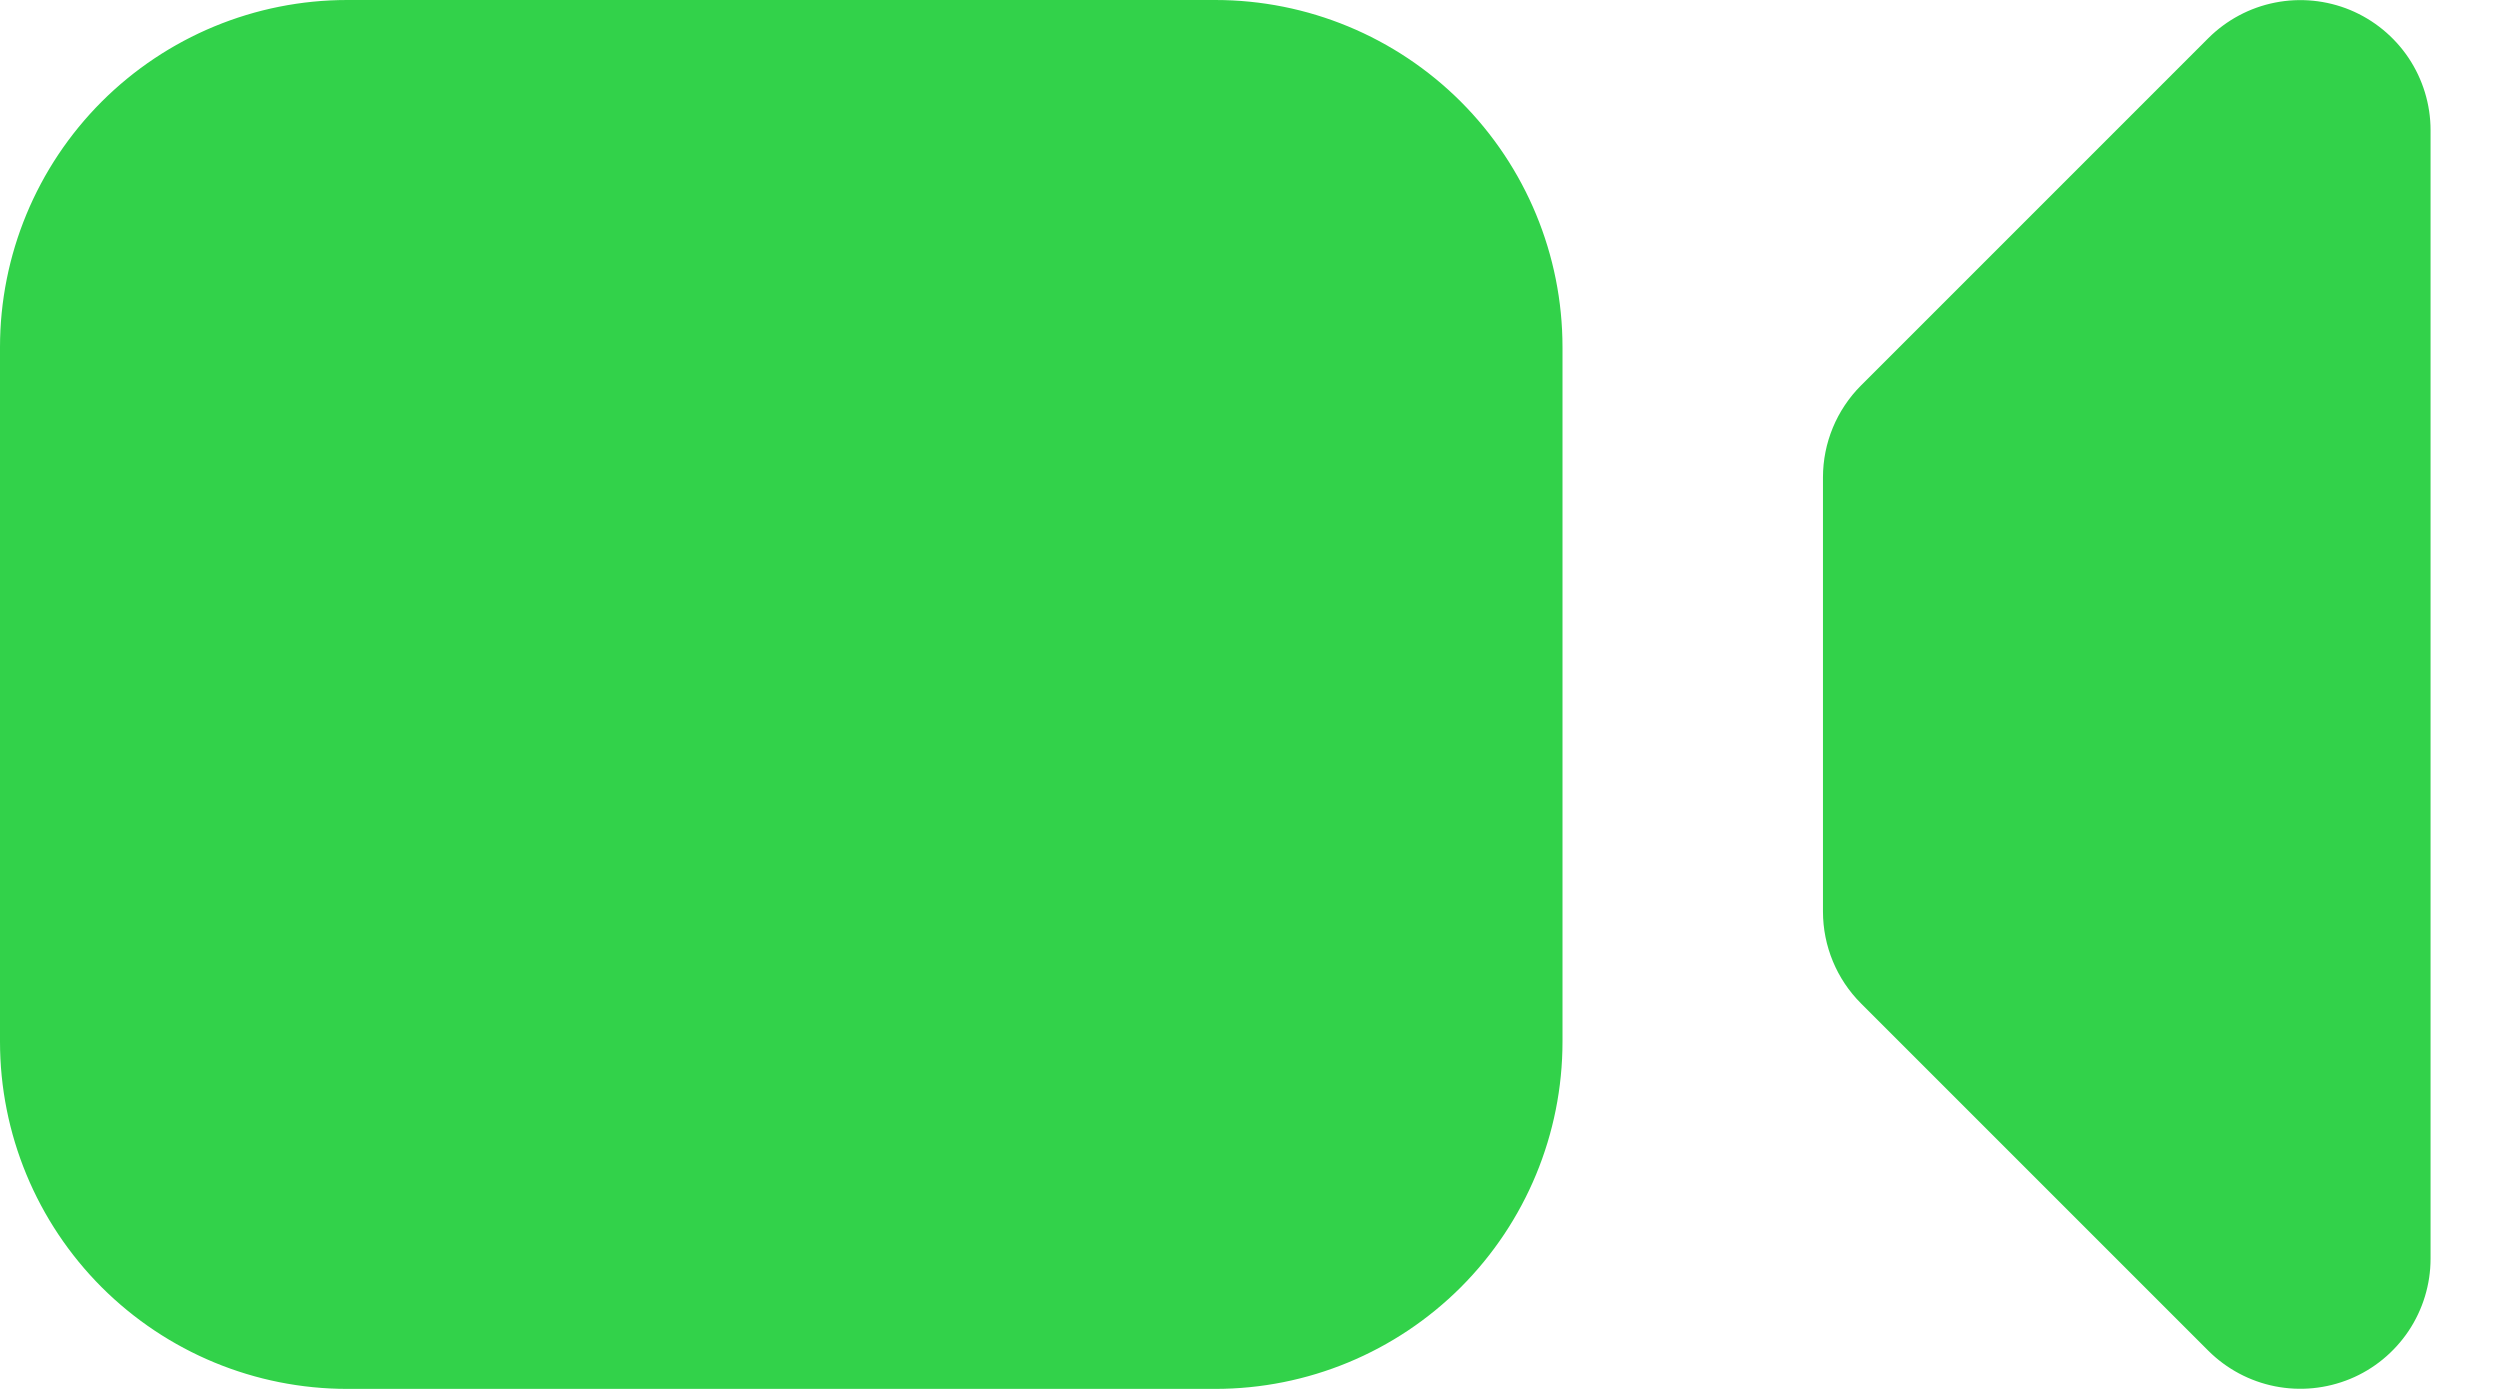 <svg width="27" height="15" viewBox="0 0 27 15" fill="none" xmlns="http://www.w3.org/2000/svg">
<path d="M3.75 0C2.755 0 1.802 0.395 1.098 1.098C0.395 1.802 0 2.755 0 3.75V11.25C0 12.245 0.395 13.198 1.098 13.902C1.802 14.605 2.755 15 3.75 15H13.125C14.12 15 15.073 14.605 15.777 13.902C16.48 13.198 16.875 12.245 16.875 11.25V3.75C16.875 2.755 16.48 1.802 15.777 1.098C15.073 0.395 14.12 0 13.125 0H3.75ZM26.25 1.406C26.25 1.128 26.167 0.857 26.013 0.626C25.858 0.395 25.639 0.215 25.382 0.108C25.125 0.002 24.842 -0.026 24.57 0.028C24.297 0.082 24.047 0.216 23.85 0.412L20.1 4.162C19.836 4.426 19.688 4.783 19.688 5.156V9.844C19.688 10.217 19.836 10.575 20.1 10.838L23.85 14.588C24.047 14.784 24.297 14.918 24.57 14.972C24.842 15.026 25.125 14.998 25.382 14.892C25.639 14.786 25.858 14.605 26.013 14.374C26.167 14.143 26.25 13.872 26.25 13.594V1.406Z" fill="#32D24A"/>
</svg>

